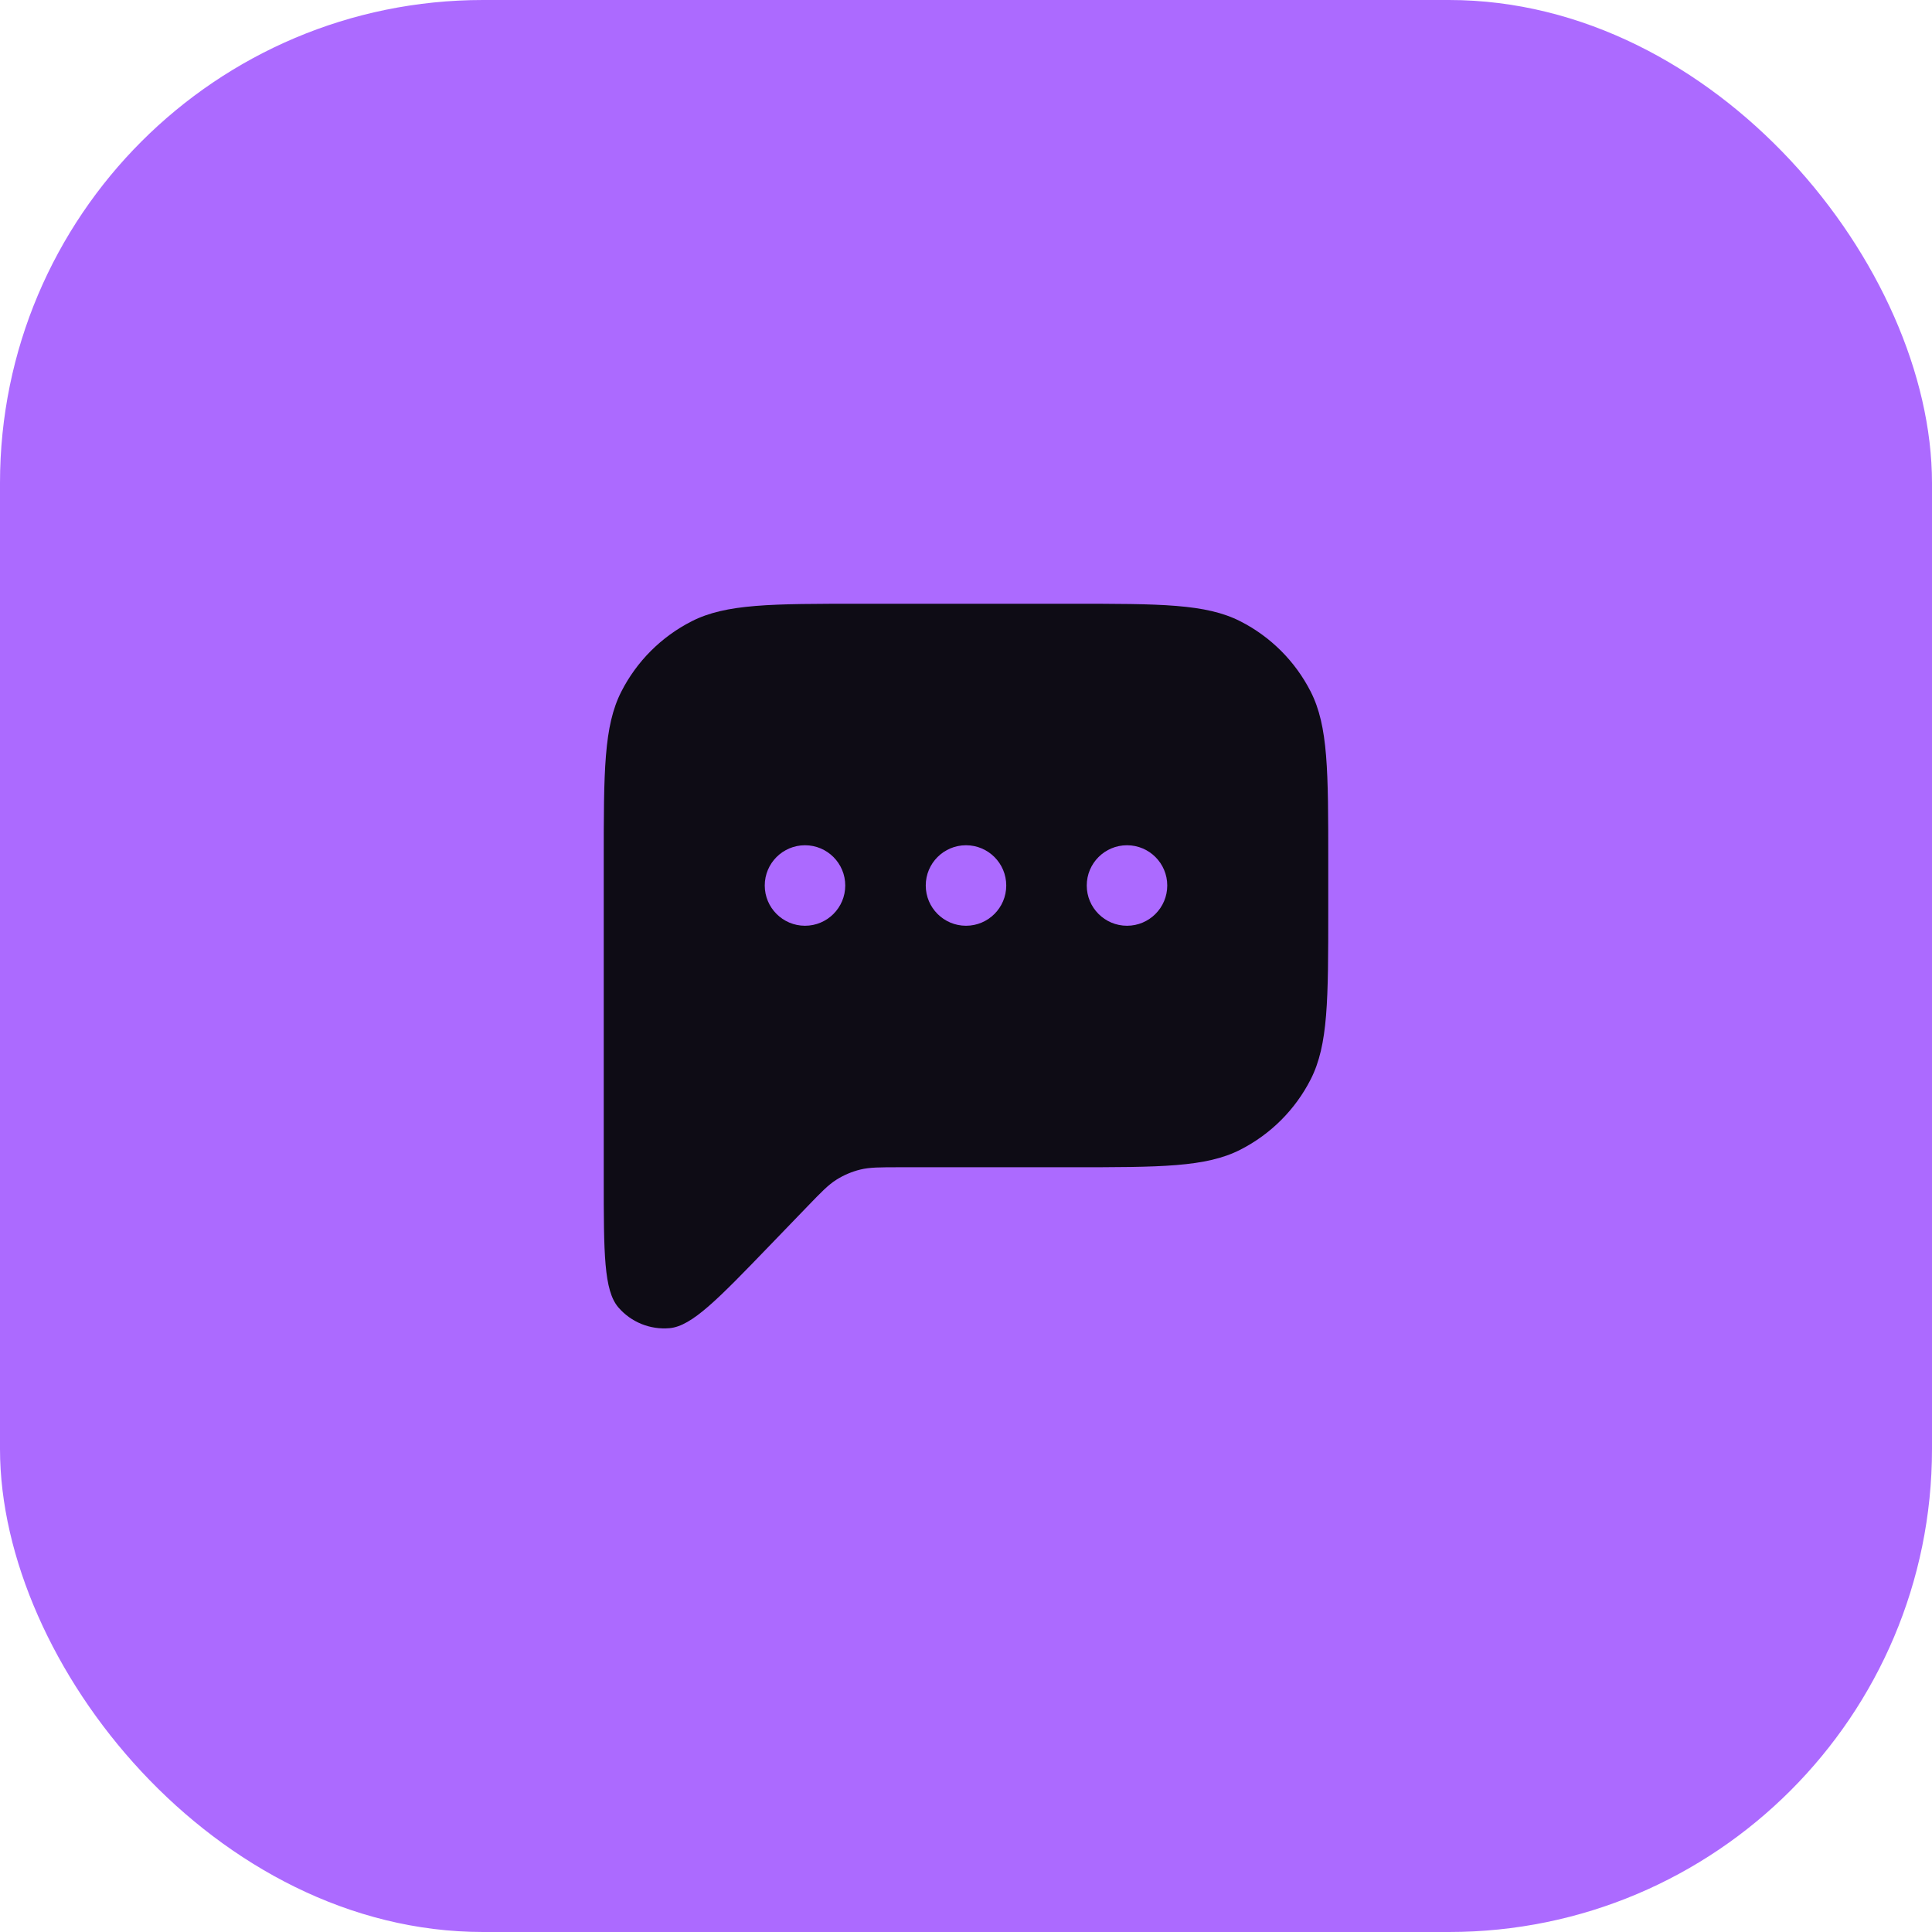 <svg width='48' height='48' viewBox='0 0 48 48' fill='none' xmlns='http://www.w3.org/2000/svg'><rect width='48' height='48' rx='12' fill='#AC6AFF'/><path fill-rule='evenodd' clip-rule='evenodd' d='M15 21.4V29.275C15 31.133 15 32.062 15.365 32.484C15.681 32.85 16.154 33.041 16.636 32.998C17.192 32.947 17.837 32.278 19.127 30.941L20.056 29.978C20.404 29.617 20.578 29.437 20.783 29.308C20.965 29.194 21.164 29.109 21.372 29.058C21.607 29 21.858 29 22.359 29H26.6C28.84 29 29.96 29 30.816 28.564C31.569 28.18 32.181 27.569 32.564 26.816C33 25.96 33 24.84 33 22.6V21.4C33 19.16 33 18.04 32.564 17.184C32.181 16.431 31.569 15.819 30.816 15.436C29.96 15 28.84 15 26.6 15H21.4C19.16 15 18.04 15 17.184 15.436C16.431 15.819 15.819 16.431 15.436 17.184C15 18.04 15 19.16 15 21.4ZM20 23C20.552 23 21 22.552 21 22C21 21.448 20.552 21 20 21C19.448 21 19 21.448 19 22C19 22.552 19.448 23 20 23ZM25 22C25 22.552 24.552 23 24 23C23.448 23 23 22.552 23 22C23 21.448 23.448 21 24 21C24.552 21 25 21.448 25 22ZM28 23C28.552 23 29 22.552 29 22C29 21.448 28.552 21 28 21C27.448 21 27 21.448 27 22C27 22.552 27.448 23 28 23Z' fill='#0E0C15'/></svg>